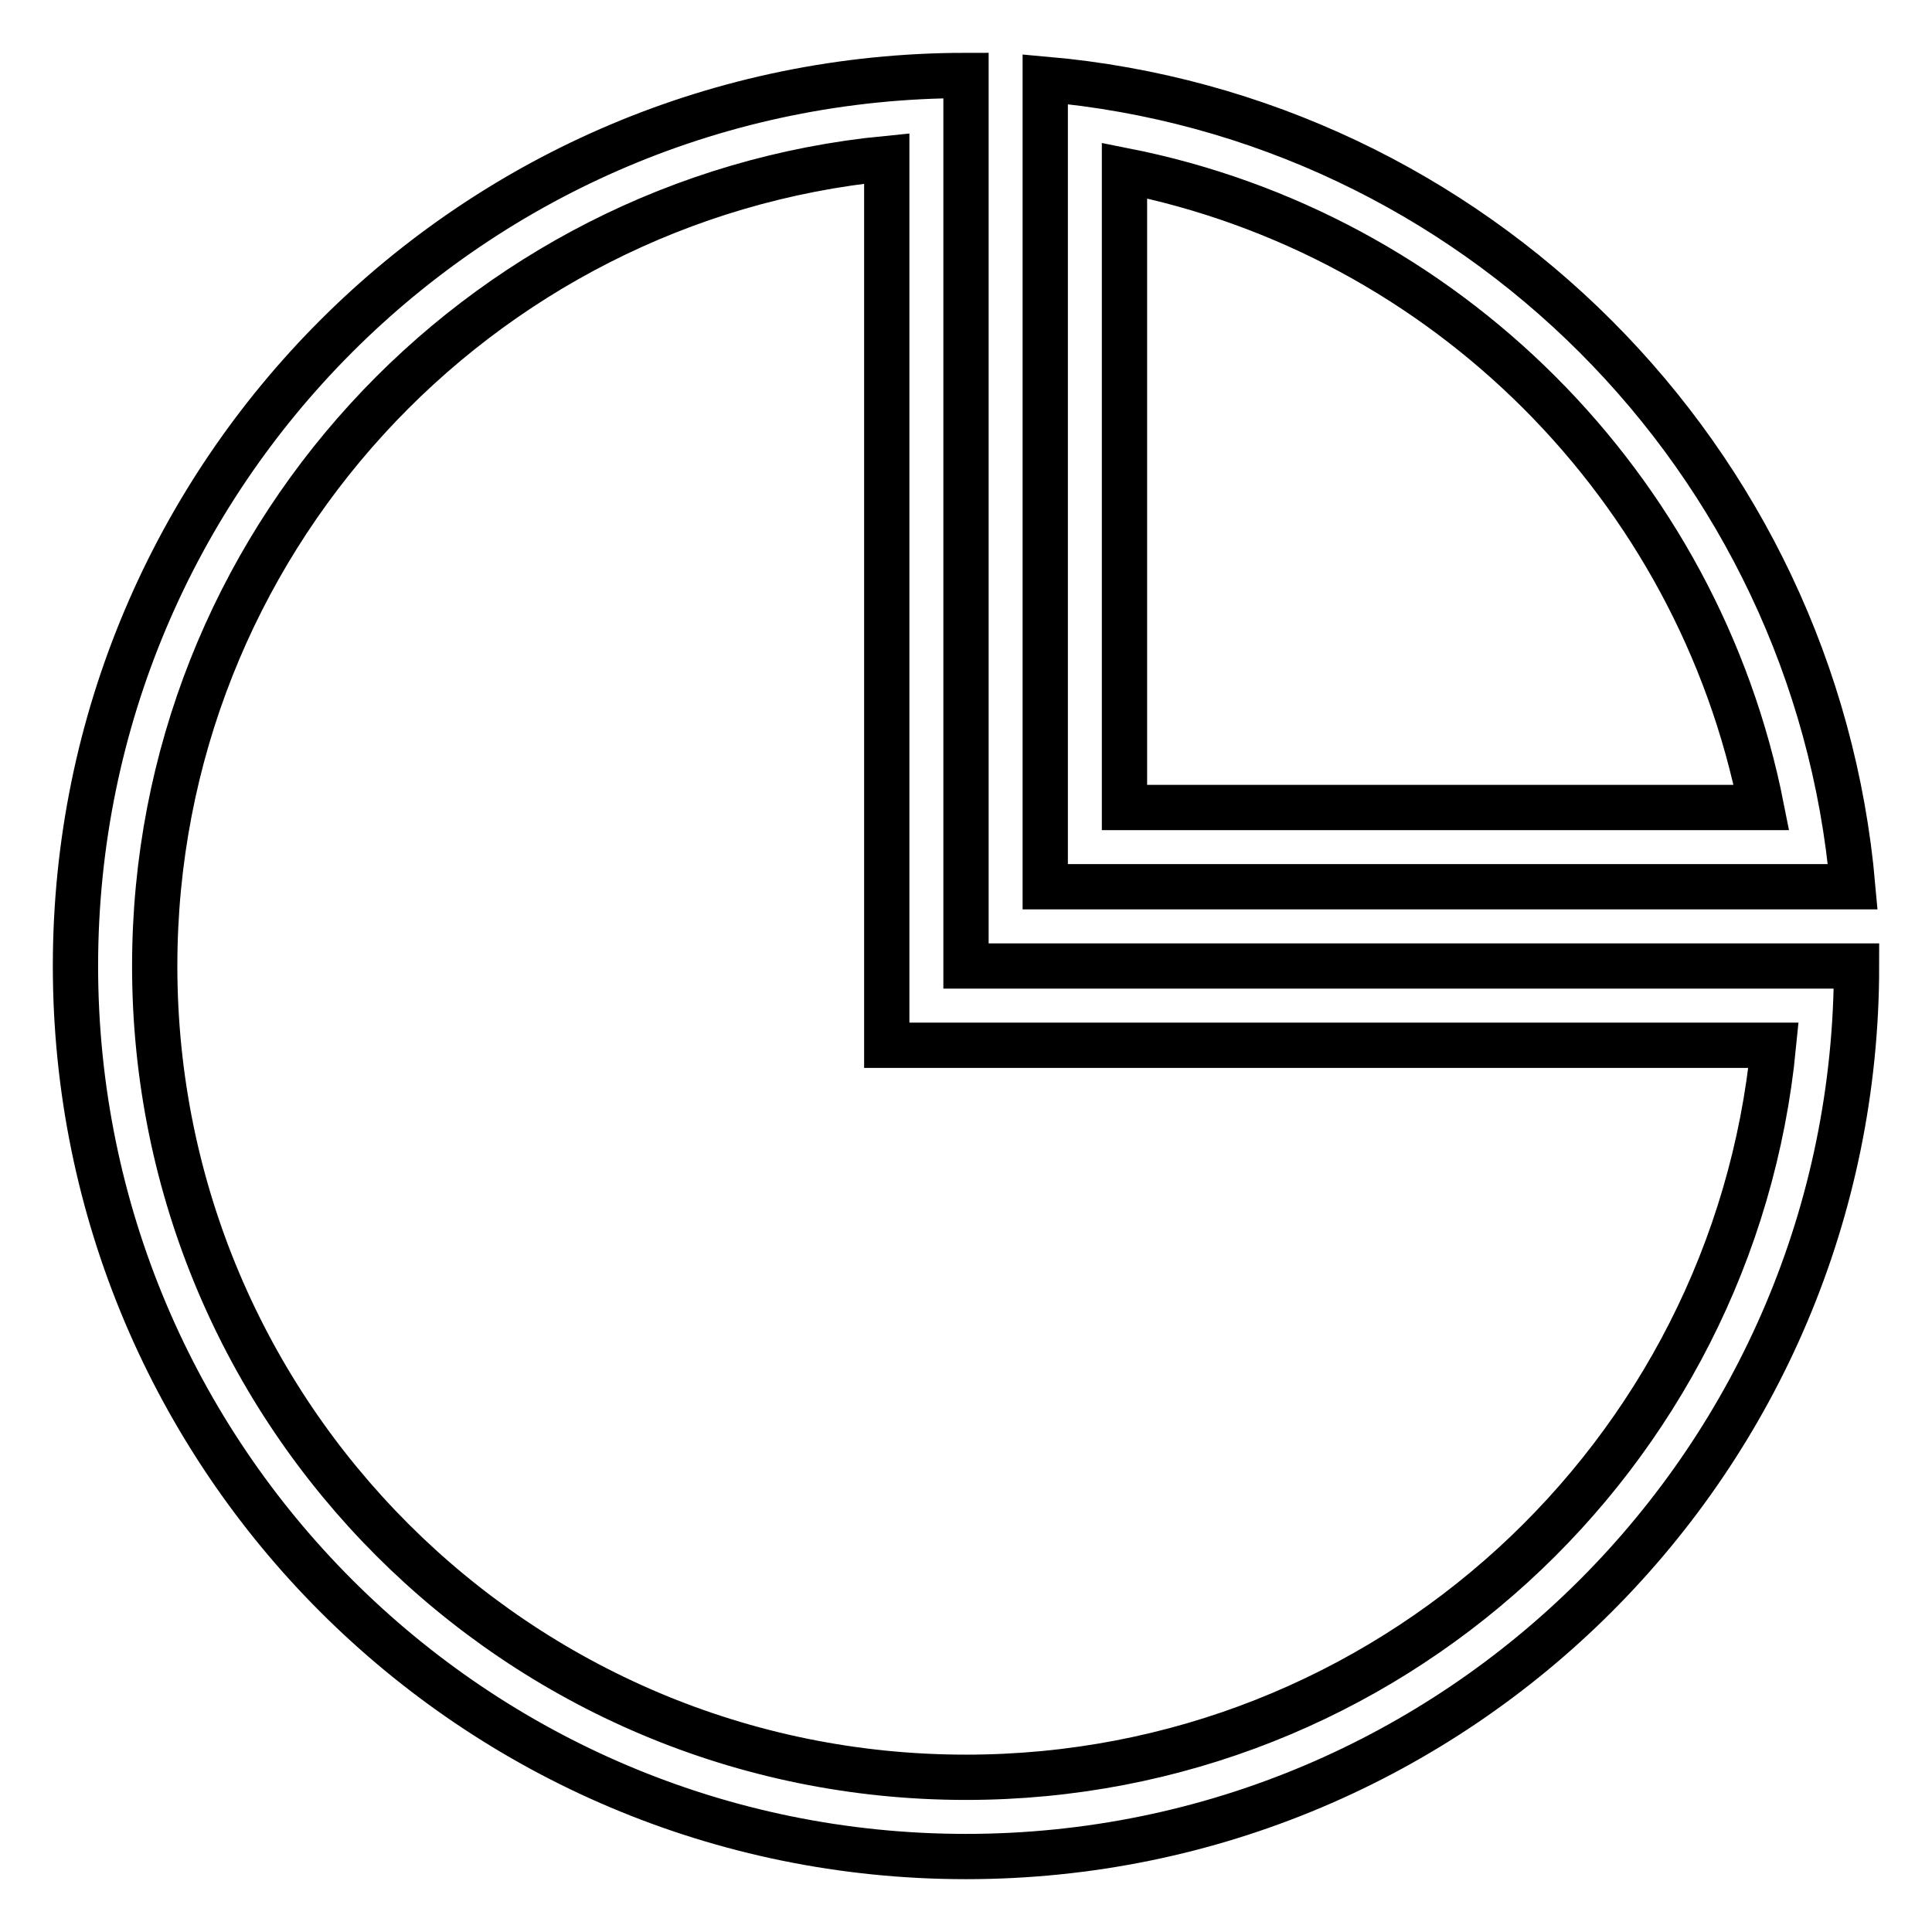 <?xml version="1.0" encoding="utf-8"?>
<!-- Svg Vector Icons : http://www.onlinewebfonts.com/icon -->
<!DOCTYPE svg PUBLIC "-//W3C//DTD SVG 1.1//EN" "http://www.w3.org/Graphics/SVG/1.1/DTD/svg11.dtd">
<svg version="1.1" xmlns="http://www.w3.org/2000/svg" xmlns:xlink="http://www.w3.org/1999/xlink" x="0px" y="0px" viewBox="0 0 256 256" enable-background="new 0 0 256 256" xml:space="preserve">
<g> <path stroke-width="6" fill-opacity="0" stroke="#000000"  d="M128,128V10C62.8,10,10,62.8,10,128s52.8,118,118,118s118-52.8,118-118H128z M128,235.5 c-59.4,0-107.5-48.1-107.5-107.5c0-55.8,42.6-101.7,97-107v117.5H235C229.7,193,183.8,235.5,128,235.5L128,235.5z M138.5,10.5v107 h107C240.5,60.7,195.3,15.5,138.5,10.5z M149,22.6C191.5,31,225,64.5,233.4,107H149V22.6z"/></g>
</svg>
